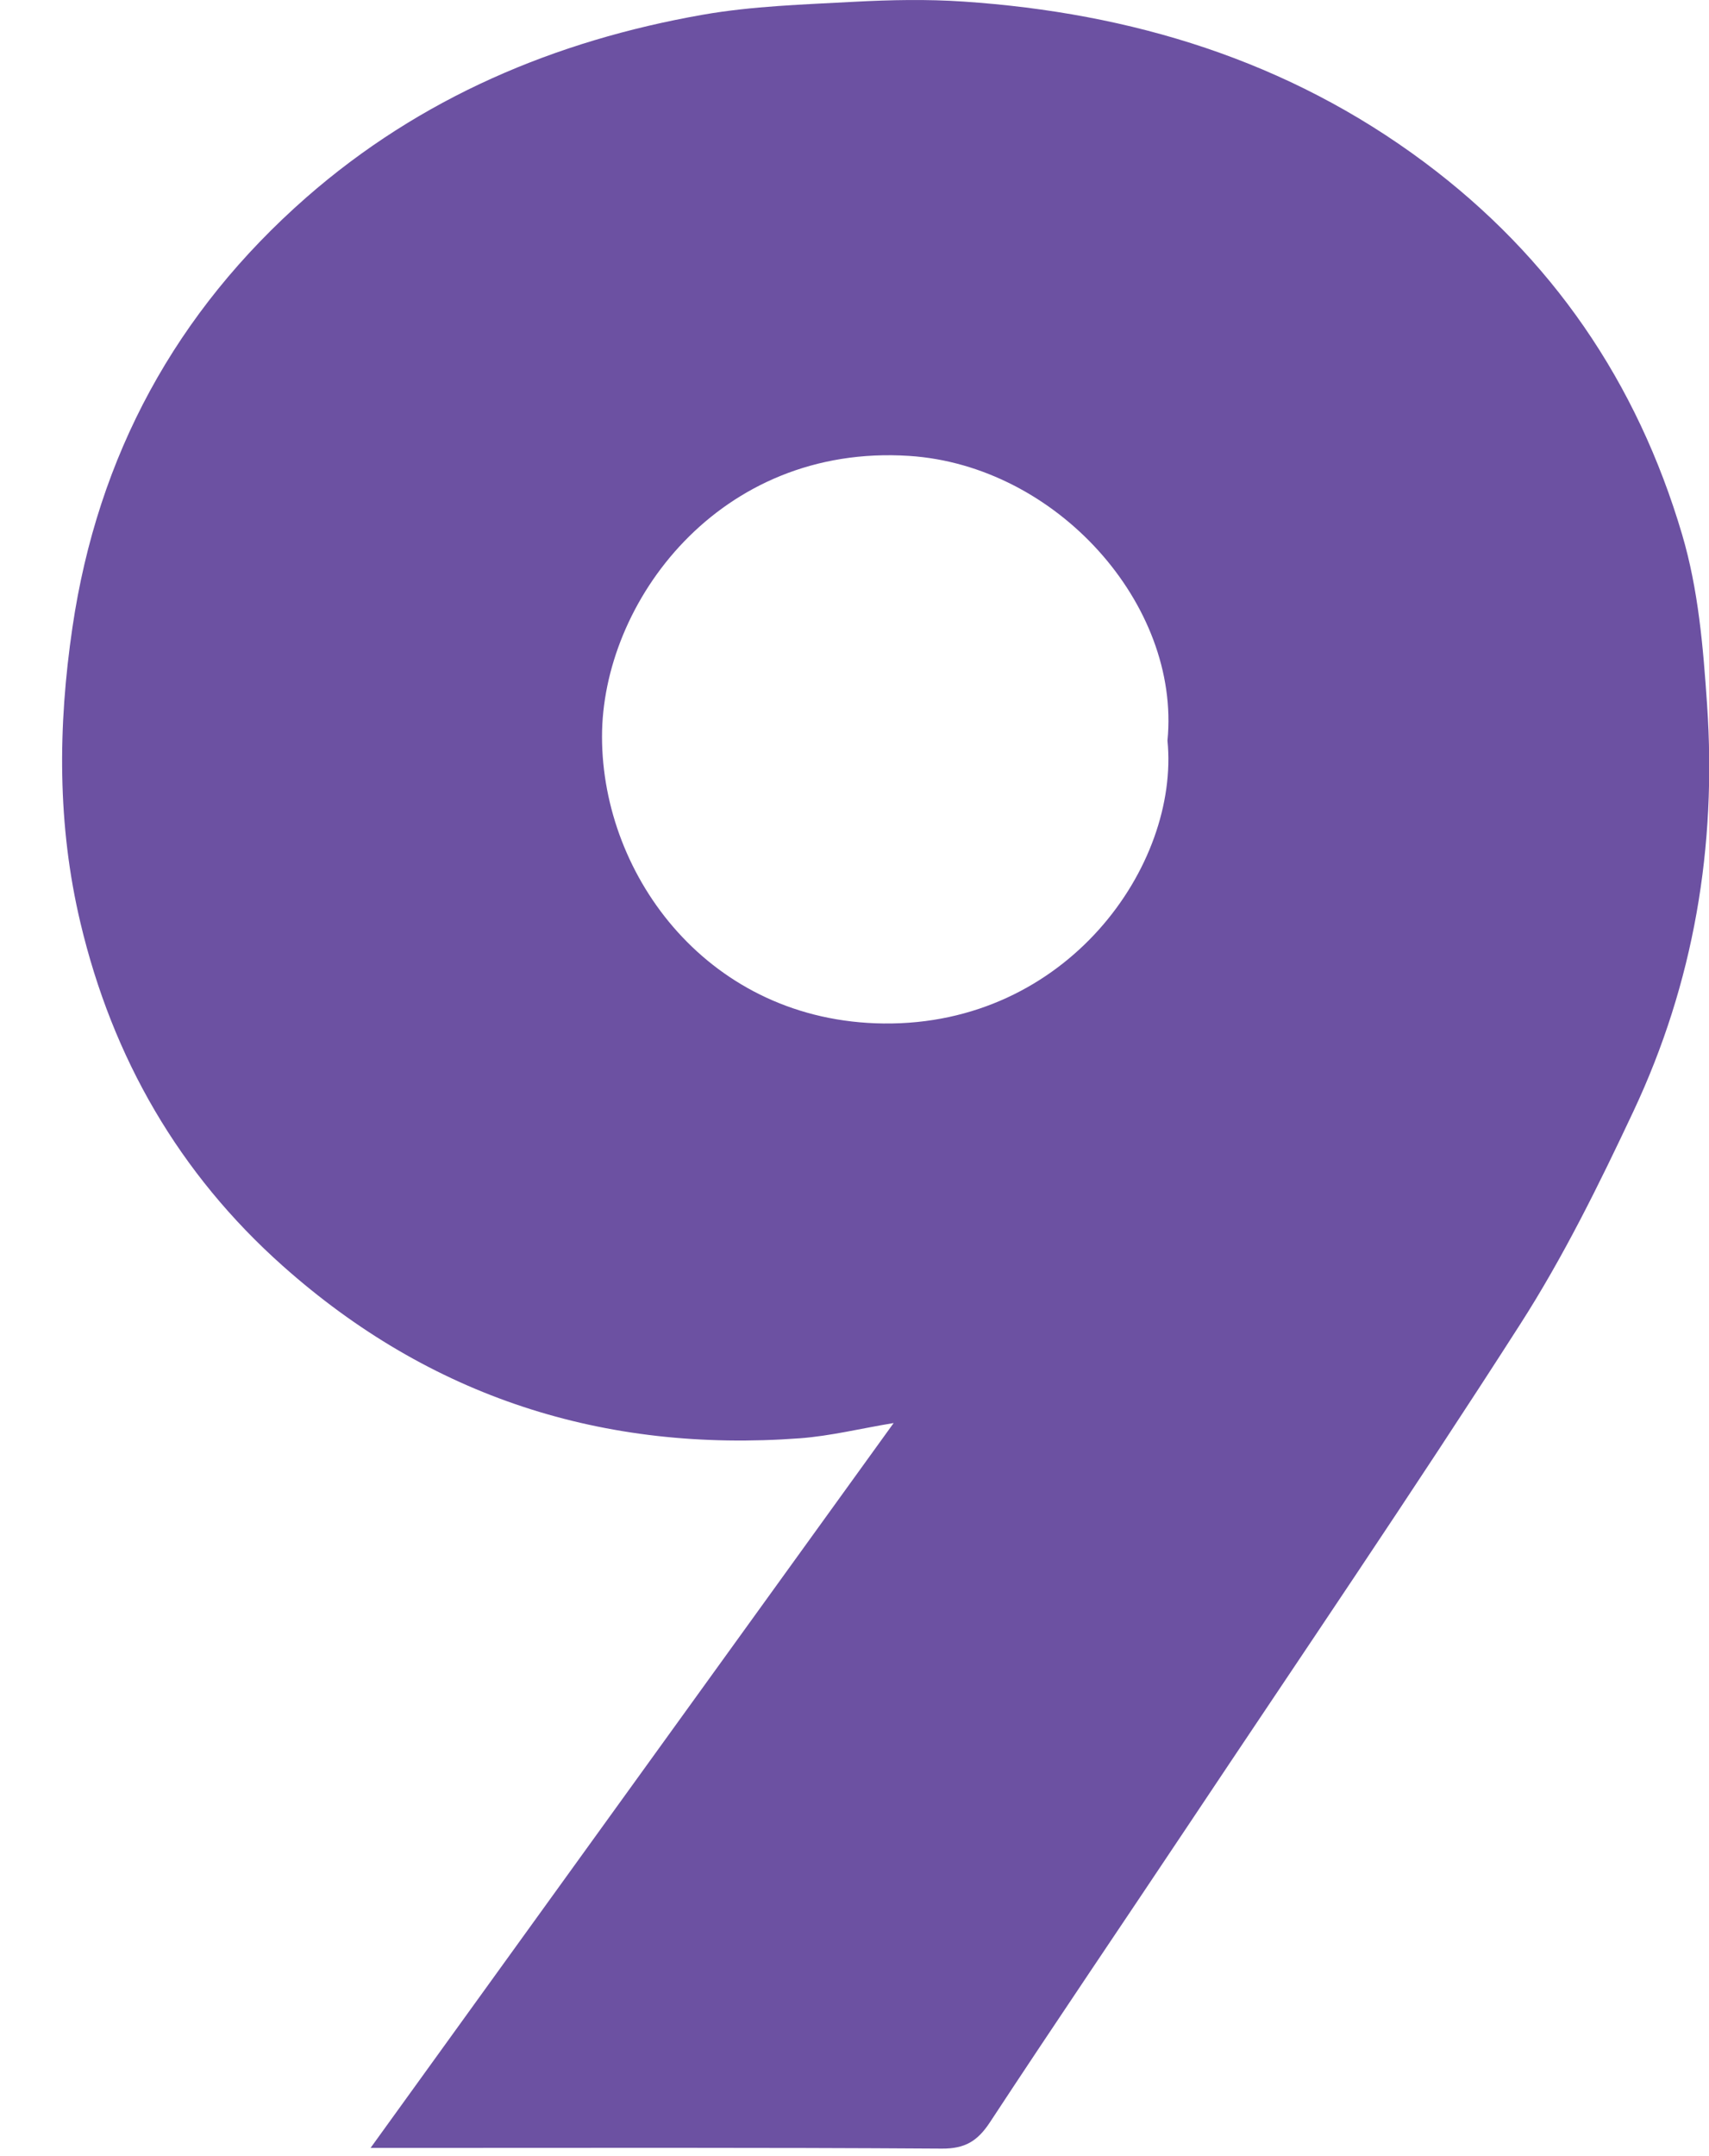 <svg width="23" height="29" viewBox="0 0 23 29" fill="none" xmlns="http://www.w3.org/2000/svg">
<path d="M4.987 28.89C7.353 25.612 9.684 22.386 12.027 19.14C11.585 19.213 11.178 19.314 10.766 19.345C8.125 19.541 5.788 18.791 3.806 17.027C2.411 15.786 1.515 14.232 1.083 12.414C0.769 11.096 0.779 9.767 0.975 8.438C1.315 6.128 2.368 4.193 4.123 2.655C5.656 1.314 7.47 0.547 9.459 0.198C10.128 0.081 10.815 0.061 11.495 0.024C11.984 -0.002 12.477 -0.012 12.965 0.021C15.228 0.173 17.33 0.812 19.168 2.181C20.883 3.459 22.032 5.139 22.638 7.189C22.858 7.934 22.921 8.7 22.974 9.476C23.105 11.39 22.796 13.218 21.983 14.947C21.522 15.927 21.04 16.907 20.456 17.816C19.007 20.076 17.495 22.295 16.005 24.529C15.112 25.868 14.207 27.199 13.324 28.543C13.158 28.795 12.991 28.901 12.677 28.899C10.241 28.883 7.806 28.89 5.37 28.89C5.267 28.89 5.164 28.89 4.987 28.89ZM15.712 9.961C15.891 8.133 14.22 6.261 12.236 6.132C9.675 5.966 8.099 8.106 8.102 9.912C8.105 11.796 9.551 13.74 11.892 13.766C14.362 13.793 15.877 11.637 15.712 9.961Z" fill="#6C51A2"/>
</svg>
